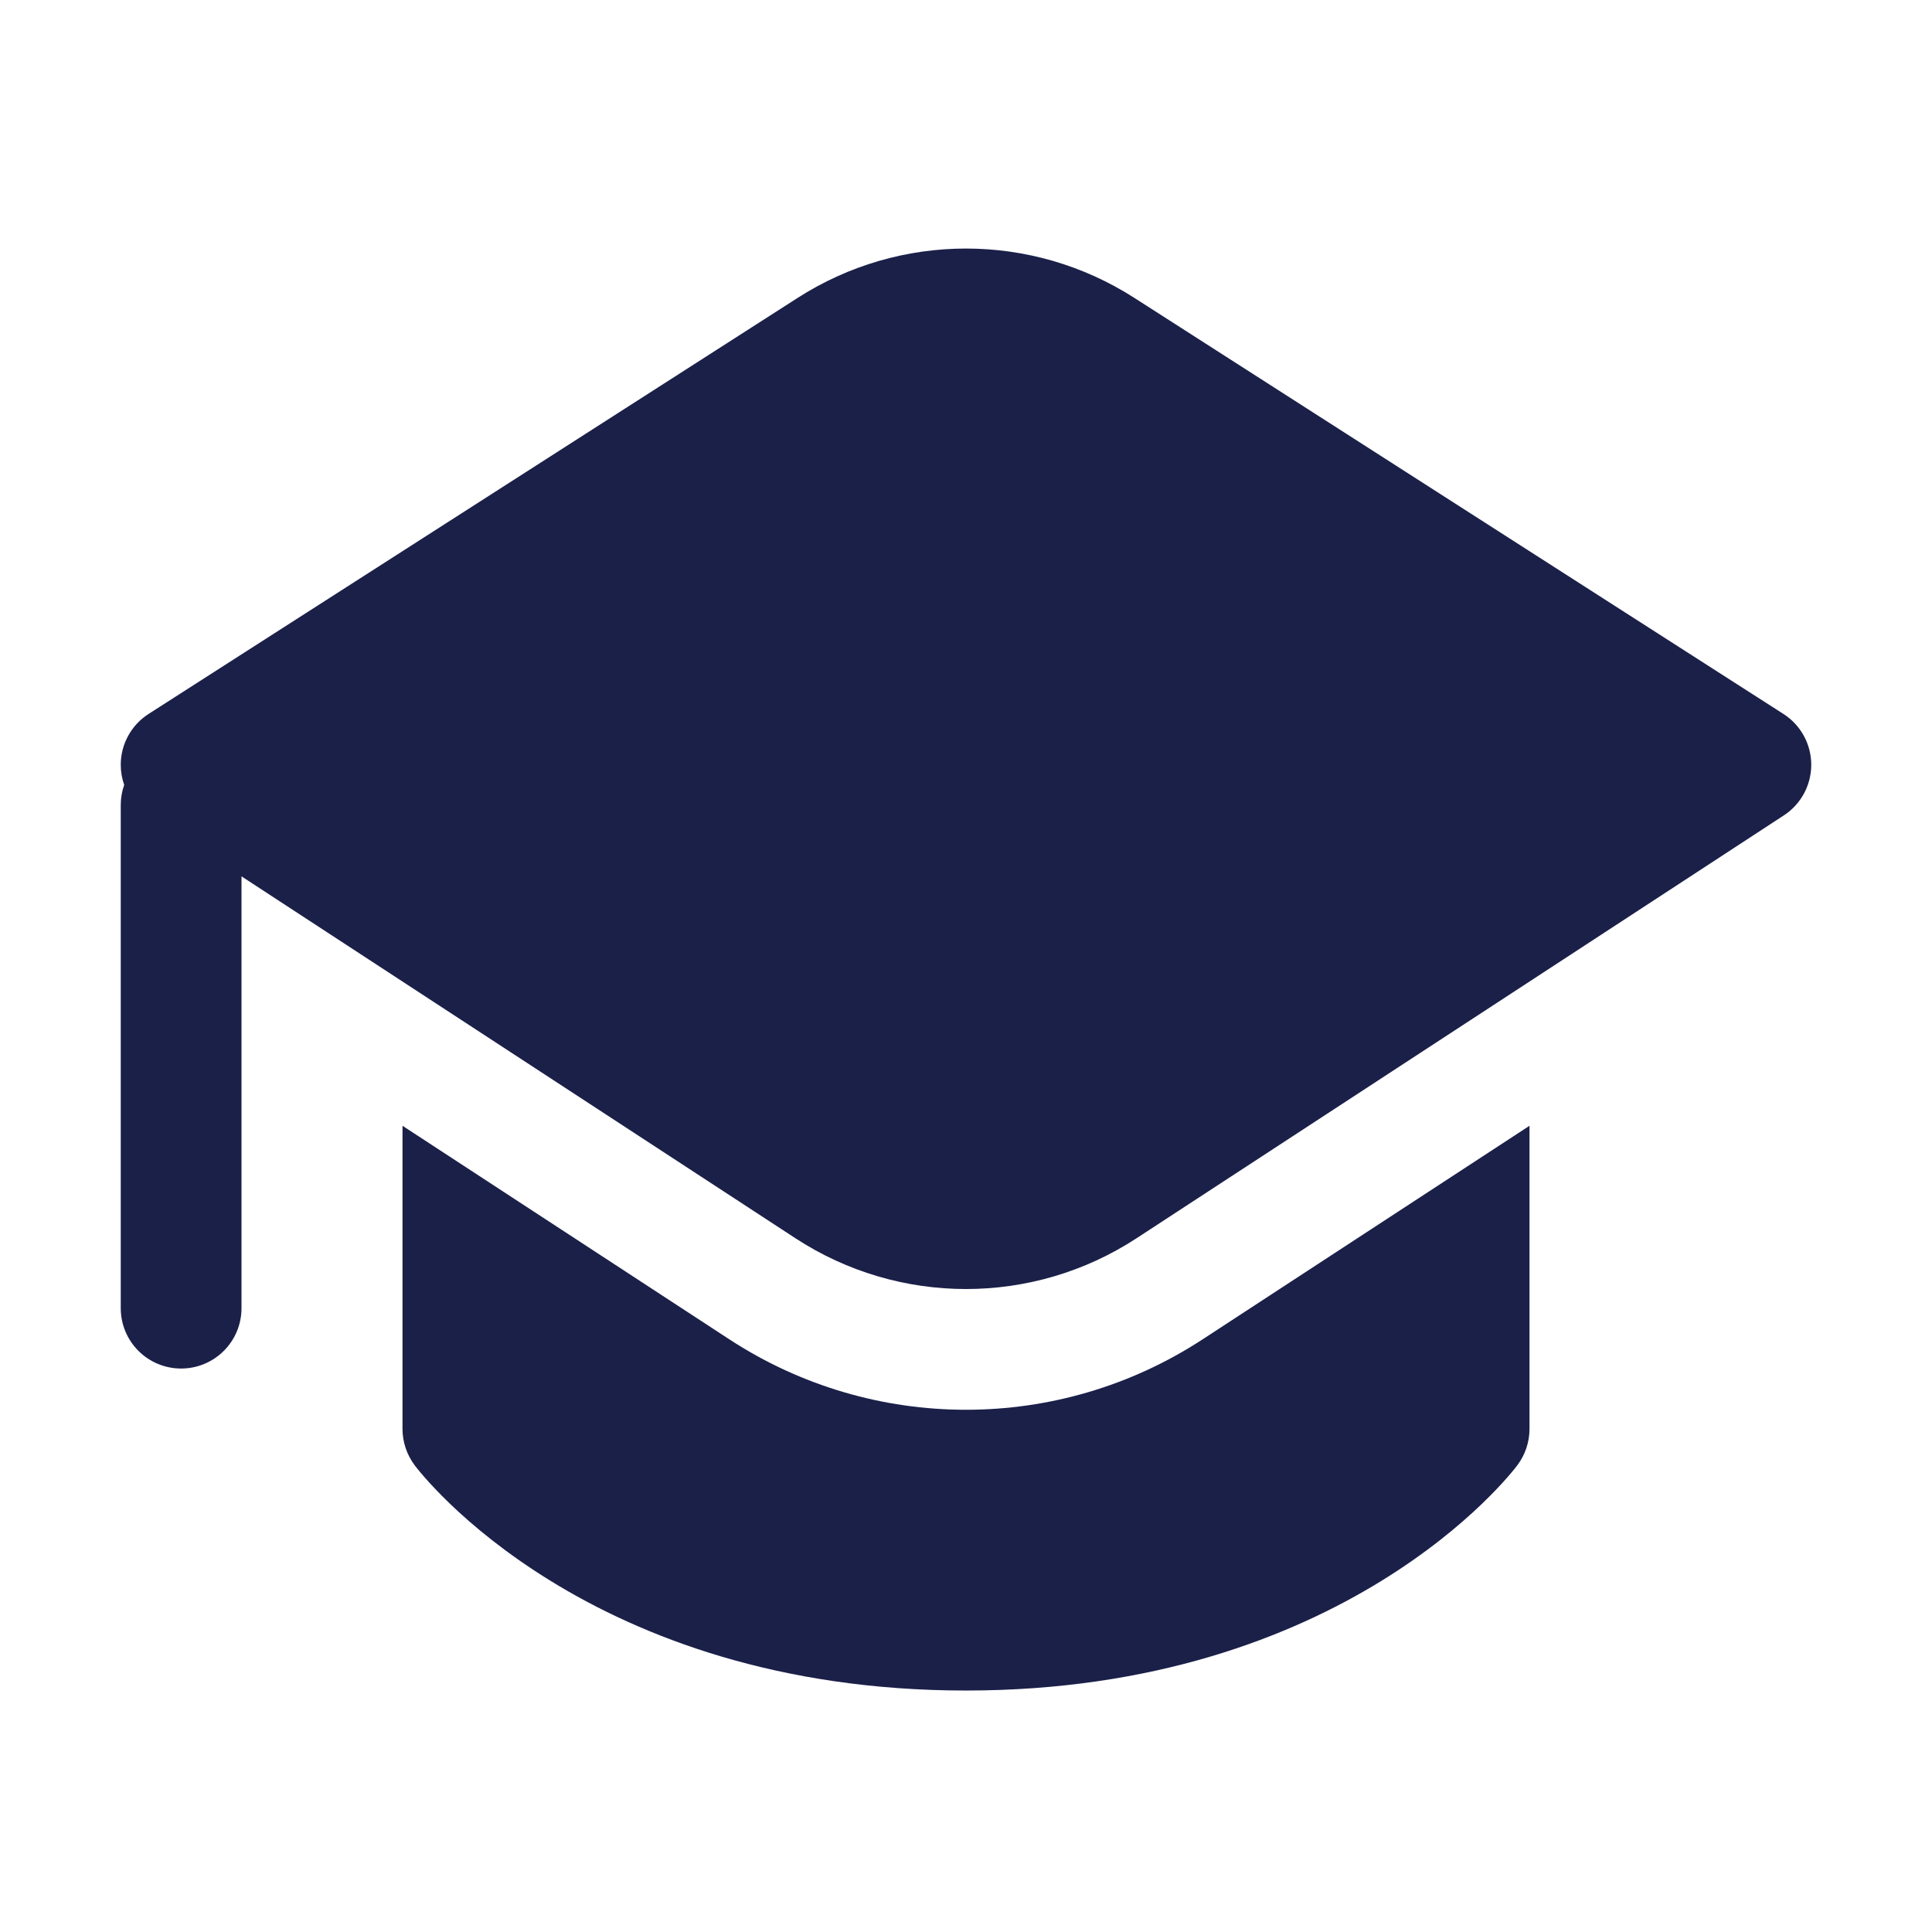 <svg width="60" height="60" viewBox="0 0 60 60" fill="none" xmlns="http://www.w3.org/2000/svg">
<g id="icon">
<path id="Vector" d="M12.5 44.376V34.962L22.65 41.594C27.116 44.511 32.884 44.511 37.349 41.594L47.5 34.962V44.376C47.5 44.782 47.368 45.177 47.125 45.501L47.122 45.505L47.119 45.509L47.111 45.519L47.091 45.546L47.061 45.584L47.028 45.625C46.976 45.689 46.905 45.775 46.813 45.88C46.63 46.089 46.367 46.372 46.02 46.706C45.326 47.372 44.294 48.238 42.897 49.098C40.09 50.826 35.847 52.501 30 52.501C24.153 52.501 19.91 50.826 17.103 49.098C15.706 48.238 14.674 47.372 13.98 46.706C13.633 46.372 13.37 46.089 13.187 45.88C13.095 45.775 13.024 45.689 12.972 45.625C12.946 45.593 12.925 45.567 12.909 45.546L12.888 45.519L12.881 45.509L12.878 45.505C12.634 45.18 12.5 44.782 12.5 44.376ZM55.401 25.321L35.298 38.454C32.079 40.558 27.921 40.558 24.701 38.454L7.5 27.216V40.626C7.5 41.662 6.661 42.501 5.625 42.501C4.589 42.501 3.75 41.662 3.75 40.626V25.002C3.75 24.782 3.788 24.571 3.857 24.376C3.786 24.175 3.749 23.962 3.75 23.743C3.753 23.107 4.078 22.516 4.613 22.173L24.772 9.251C27.958 7.208 32.042 7.208 35.228 9.251L55.387 22.173C55.922 22.516 56.247 23.107 56.25 23.743C56.252 24.3 56.008 24.824 55.59 25.18C55.53 25.23 55.467 25.278 55.401 25.321Z" fill="#1B2049"/>
</g>
</svg>
